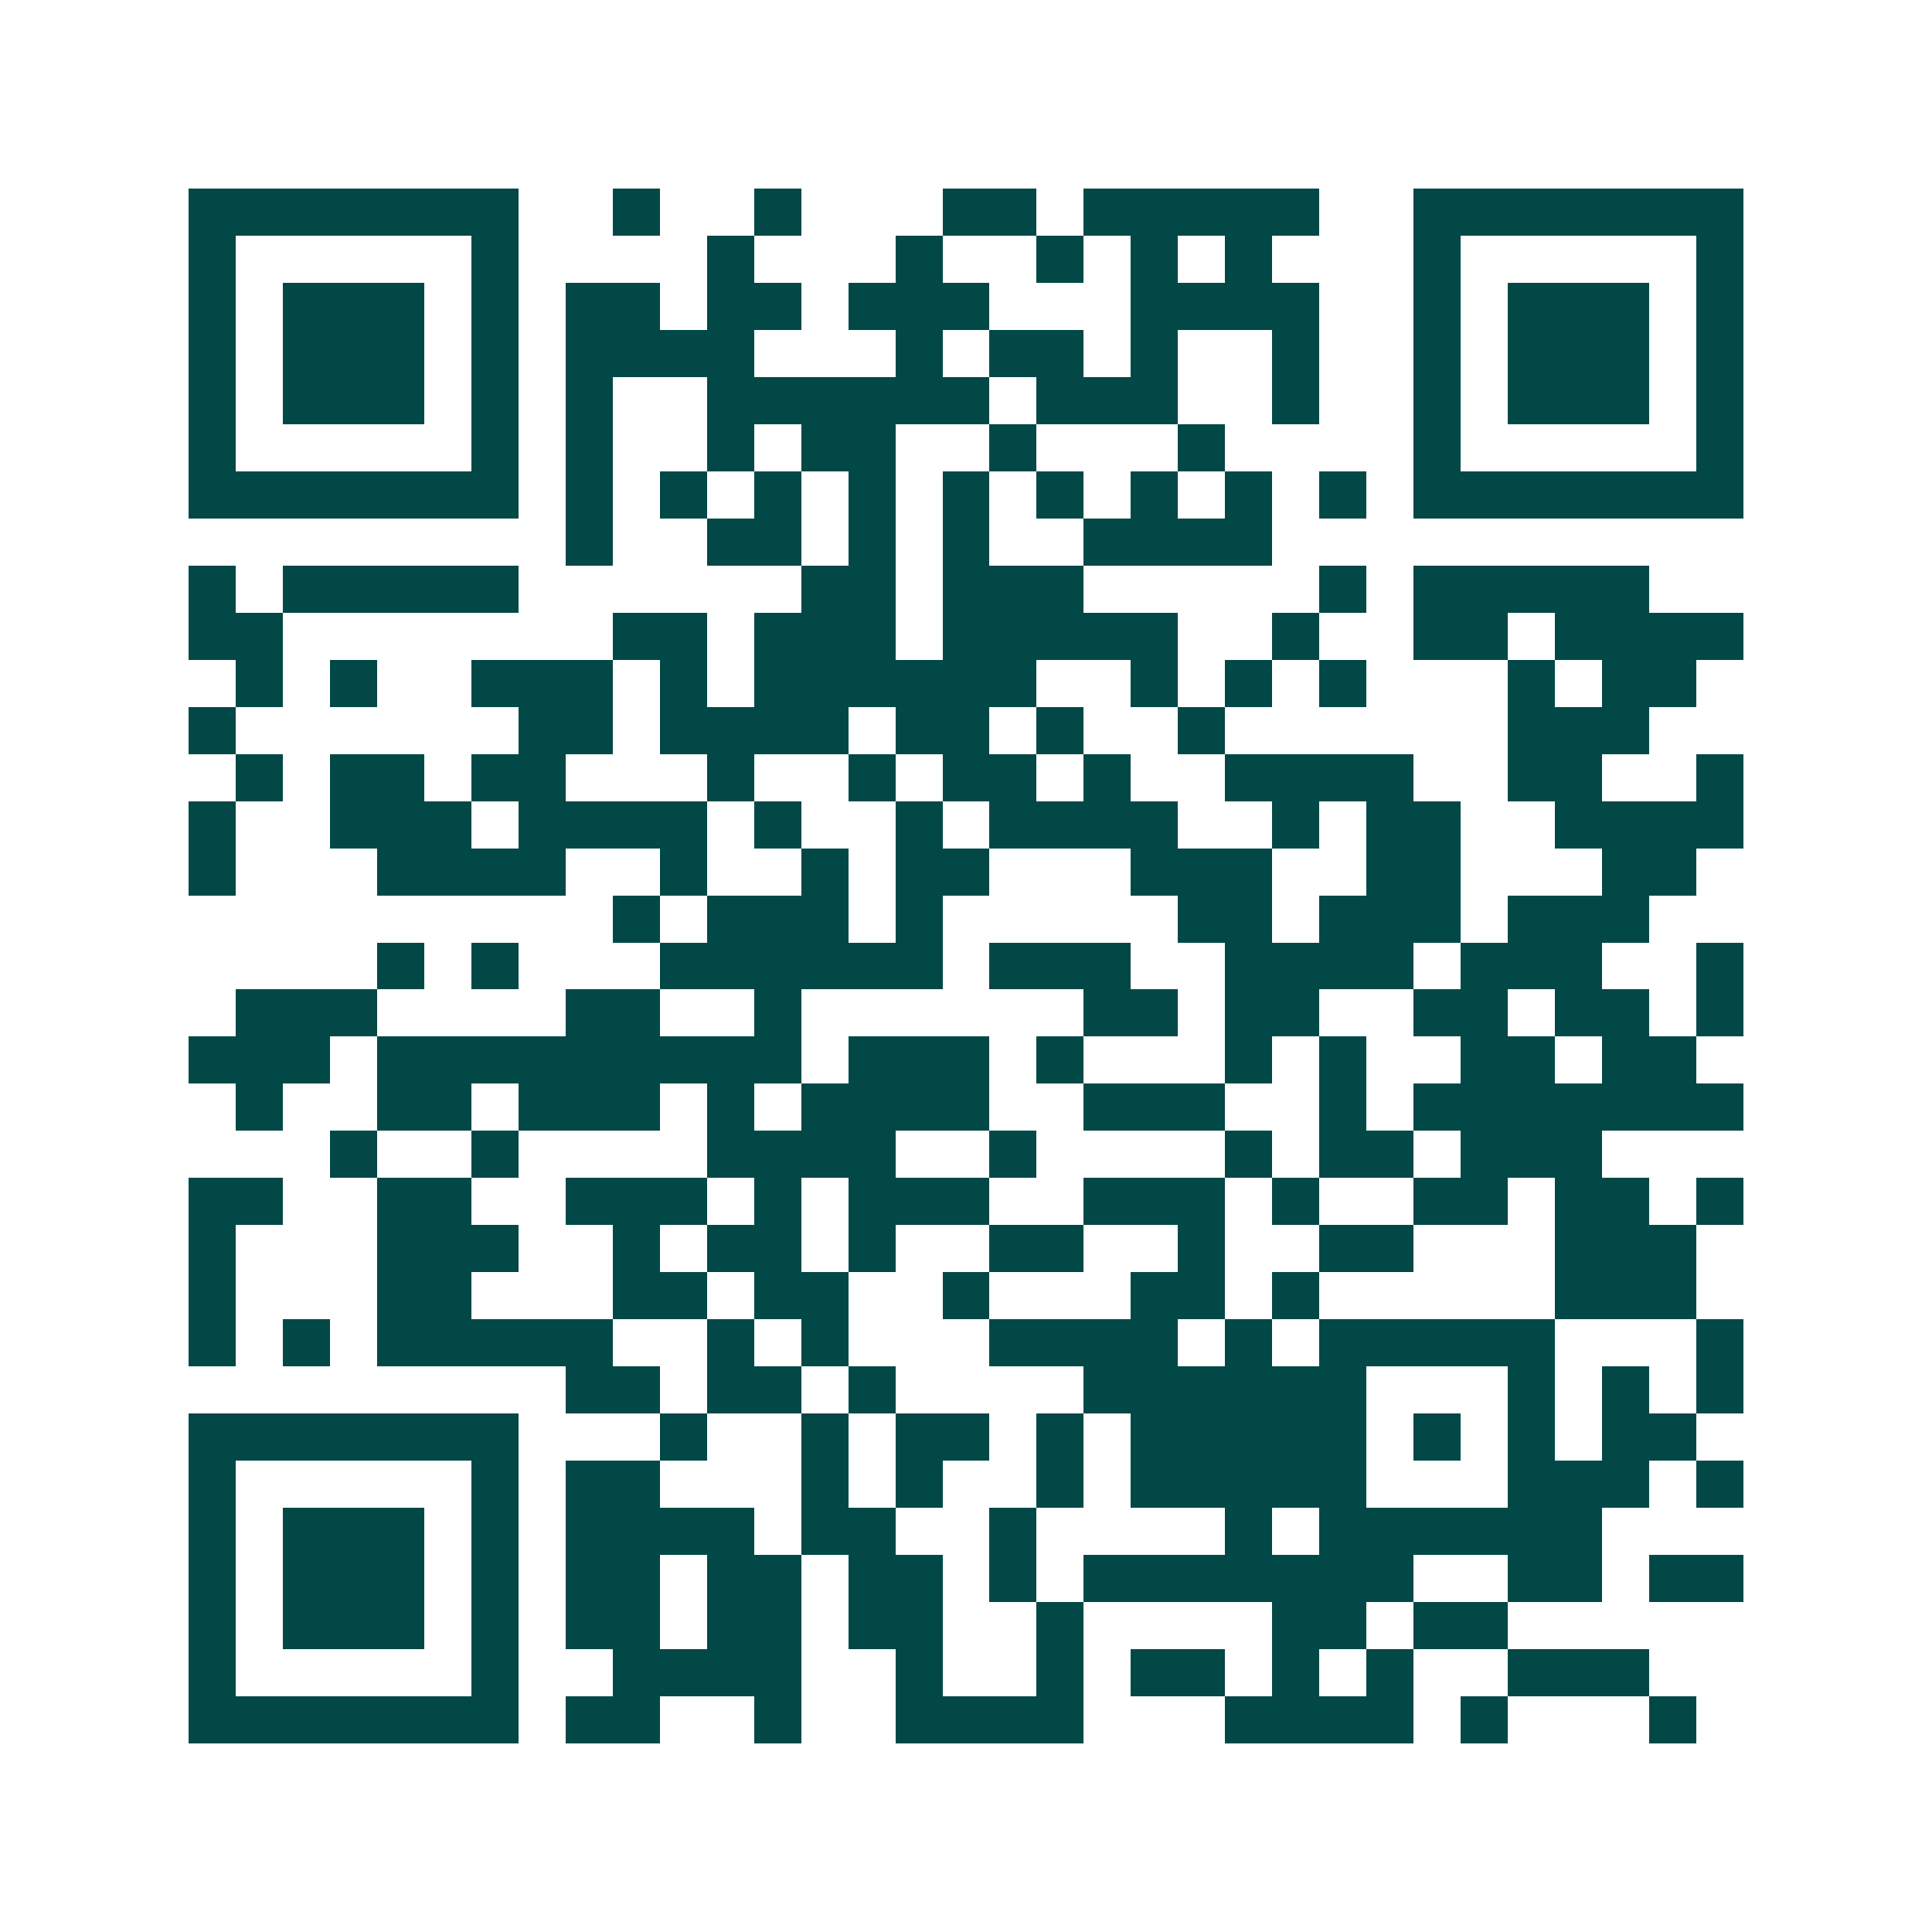 <svg xmlns="http://www.w3.org/2000/svg" width="200" height="200" viewBox="0 0 41 41" shape-rendering="crispEdges"><path fill="#ffffff" d="M0 0h41v41H0z"/><path stroke="#014847" d="M4 4.5h7m2 0h1m2 0h1m3 0h2m1 0h5m2 0h7M4 5.5h1m5 0h1m4 0h1m3 0h1m2 0h1m1 0h1m1 0h1m3 0h1m5 0h1M4 6.5h1m1 0h3m1 0h1m1 0h2m1 0h2m1 0h3m3 0h4m2 0h1m1 0h3m1 0h1M4 7.5h1m1 0h3m1 0h1m1 0h4m3 0h1m1 0h2m1 0h1m2 0h1m2 0h1m1 0h3m1 0h1M4 8.5h1m1 0h3m1 0h1m1 0h1m2 0h6m1 0h3m2 0h1m2 0h1m1 0h3m1 0h1M4 9.5h1m5 0h1m1 0h1m2 0h1m1 0h2m2 0h1m3 0h1m4 0h1m5 0h1M4 10.5h7m1 0h1m1 0h1m1 0h1m1 0h1m1 0h1m1 0h1m1 0h1m1 0h1m1 0h1m1 0h7M12 11.5h1m2 0h2m1 0h1m1 0h1m2 0h4M4 12.5h1m1 0h5m6 0h2m1 0h3m5 0h1m1 0h5M4 13.5h2m7 0h2m1 0h3m1 0h5m2 0h1m2 0h2m1 0h4M5 14.5h1m1 0h1m2 0h3m1 0h1m1 0h6m2 0h1m1 0h1m1 0h1m3 0h1m1 0h2M4 15.5h1m6 0h2m1 0h4m1 0h2m1 0h1m2 0h1m6 0h3M5 16.5h1m1 0h2m1 0h2m3 0h1m2 0h1m1 0h2m1 0h1m2 0h4m2 0h2m2 0h1M4 17.5h1m2 0h3m1 0h4m1 0h1m2 0h1m1 0h4m2 0h1m1 0h2m2 0h4M4 18.5h1m3 0h4m2 0h1m2 0h1m1 0h2m3 0h3m2 0h2m3 0h2M13 19.5h1m1 0h3m1 0h1m5 0h2m1 0h3m1 0h3M8 20.5h1m1 0h1m3 0h6m1 0h3m2 0h4m1 0h3m2 0h1M5 21.5h3m4 0h2m2 0h1m6 0h2m1 0h2m2 0h2m1 0h2m1 0h1M4 22.5h3m1 0h9m1 0h3m1 0h1m3 0h1m1 0h1m2 0h2m1 0h2M5 23.5h1m2 0h2m1 0h3m1 0h1m1 0h4m2 0h3m2 0h1m1 0h7M7 24.5h1m2 0h1m4 0h4m2 0h1m4 0h1m1 0h2m1 0h3M4 25.5h2m2 0h2m2 0h3m1 0h1m1 0h3m2 0h3m1 0h1m2 0h2m1 0h2m1 0h1M4 26.5h1m3 0h3m2 0h1m1 0h2m1 0h1m2 0h2m2 0h1m2 0h2m3 0h3M4 27.5h1m3 0h2m3 0h2m1 0h2m2 0h1m3 0h2m1 0h1m5 0h3M4 28.5h1m1 0h1m1 0h5m2 0h1m1 0h1m3 0h4m1 0h1m1 0h5m3 0h1M12 29.5h2m1 0h2m1 0h1m4 0h6m3 0h1m1 0h1m1 0h1M4 30.5h7m3 0h1m2 0h1m1 0h2m1 0h1m1 0h5m1 0h1m1 0h1m1 0h2M4 31.5h1m5 0h1m1 0h2m3 0h1m1 0h1m2 0h1m1 0h5m3 0h3m1 0h1M4 32.5h1m1 0h3m1 0h1m1 0h4m1 0h2m2 0h1m4 0h1m1 0h6M4 33.5h1m1 0h3m1 0h1m1 0h2m1 0h2m1 0h2m1 0h1m1 0h7m2 0h2m1 0h2M4 34.5h1m1 0h3m1 0h1m1 0h2m1 0h2m1 0h2m2 0h1m4 0h2m1 0h2M4 35.5h1m5 0h1m2 0h4m2 0h1m2 0h1m1 0h2m1 0h1m1 0h1m2 0h3M4 36.5h7m1 0h2m2 0h1m2 0h4m3 0h4m1 0h1m3 0h1"/></svg>
